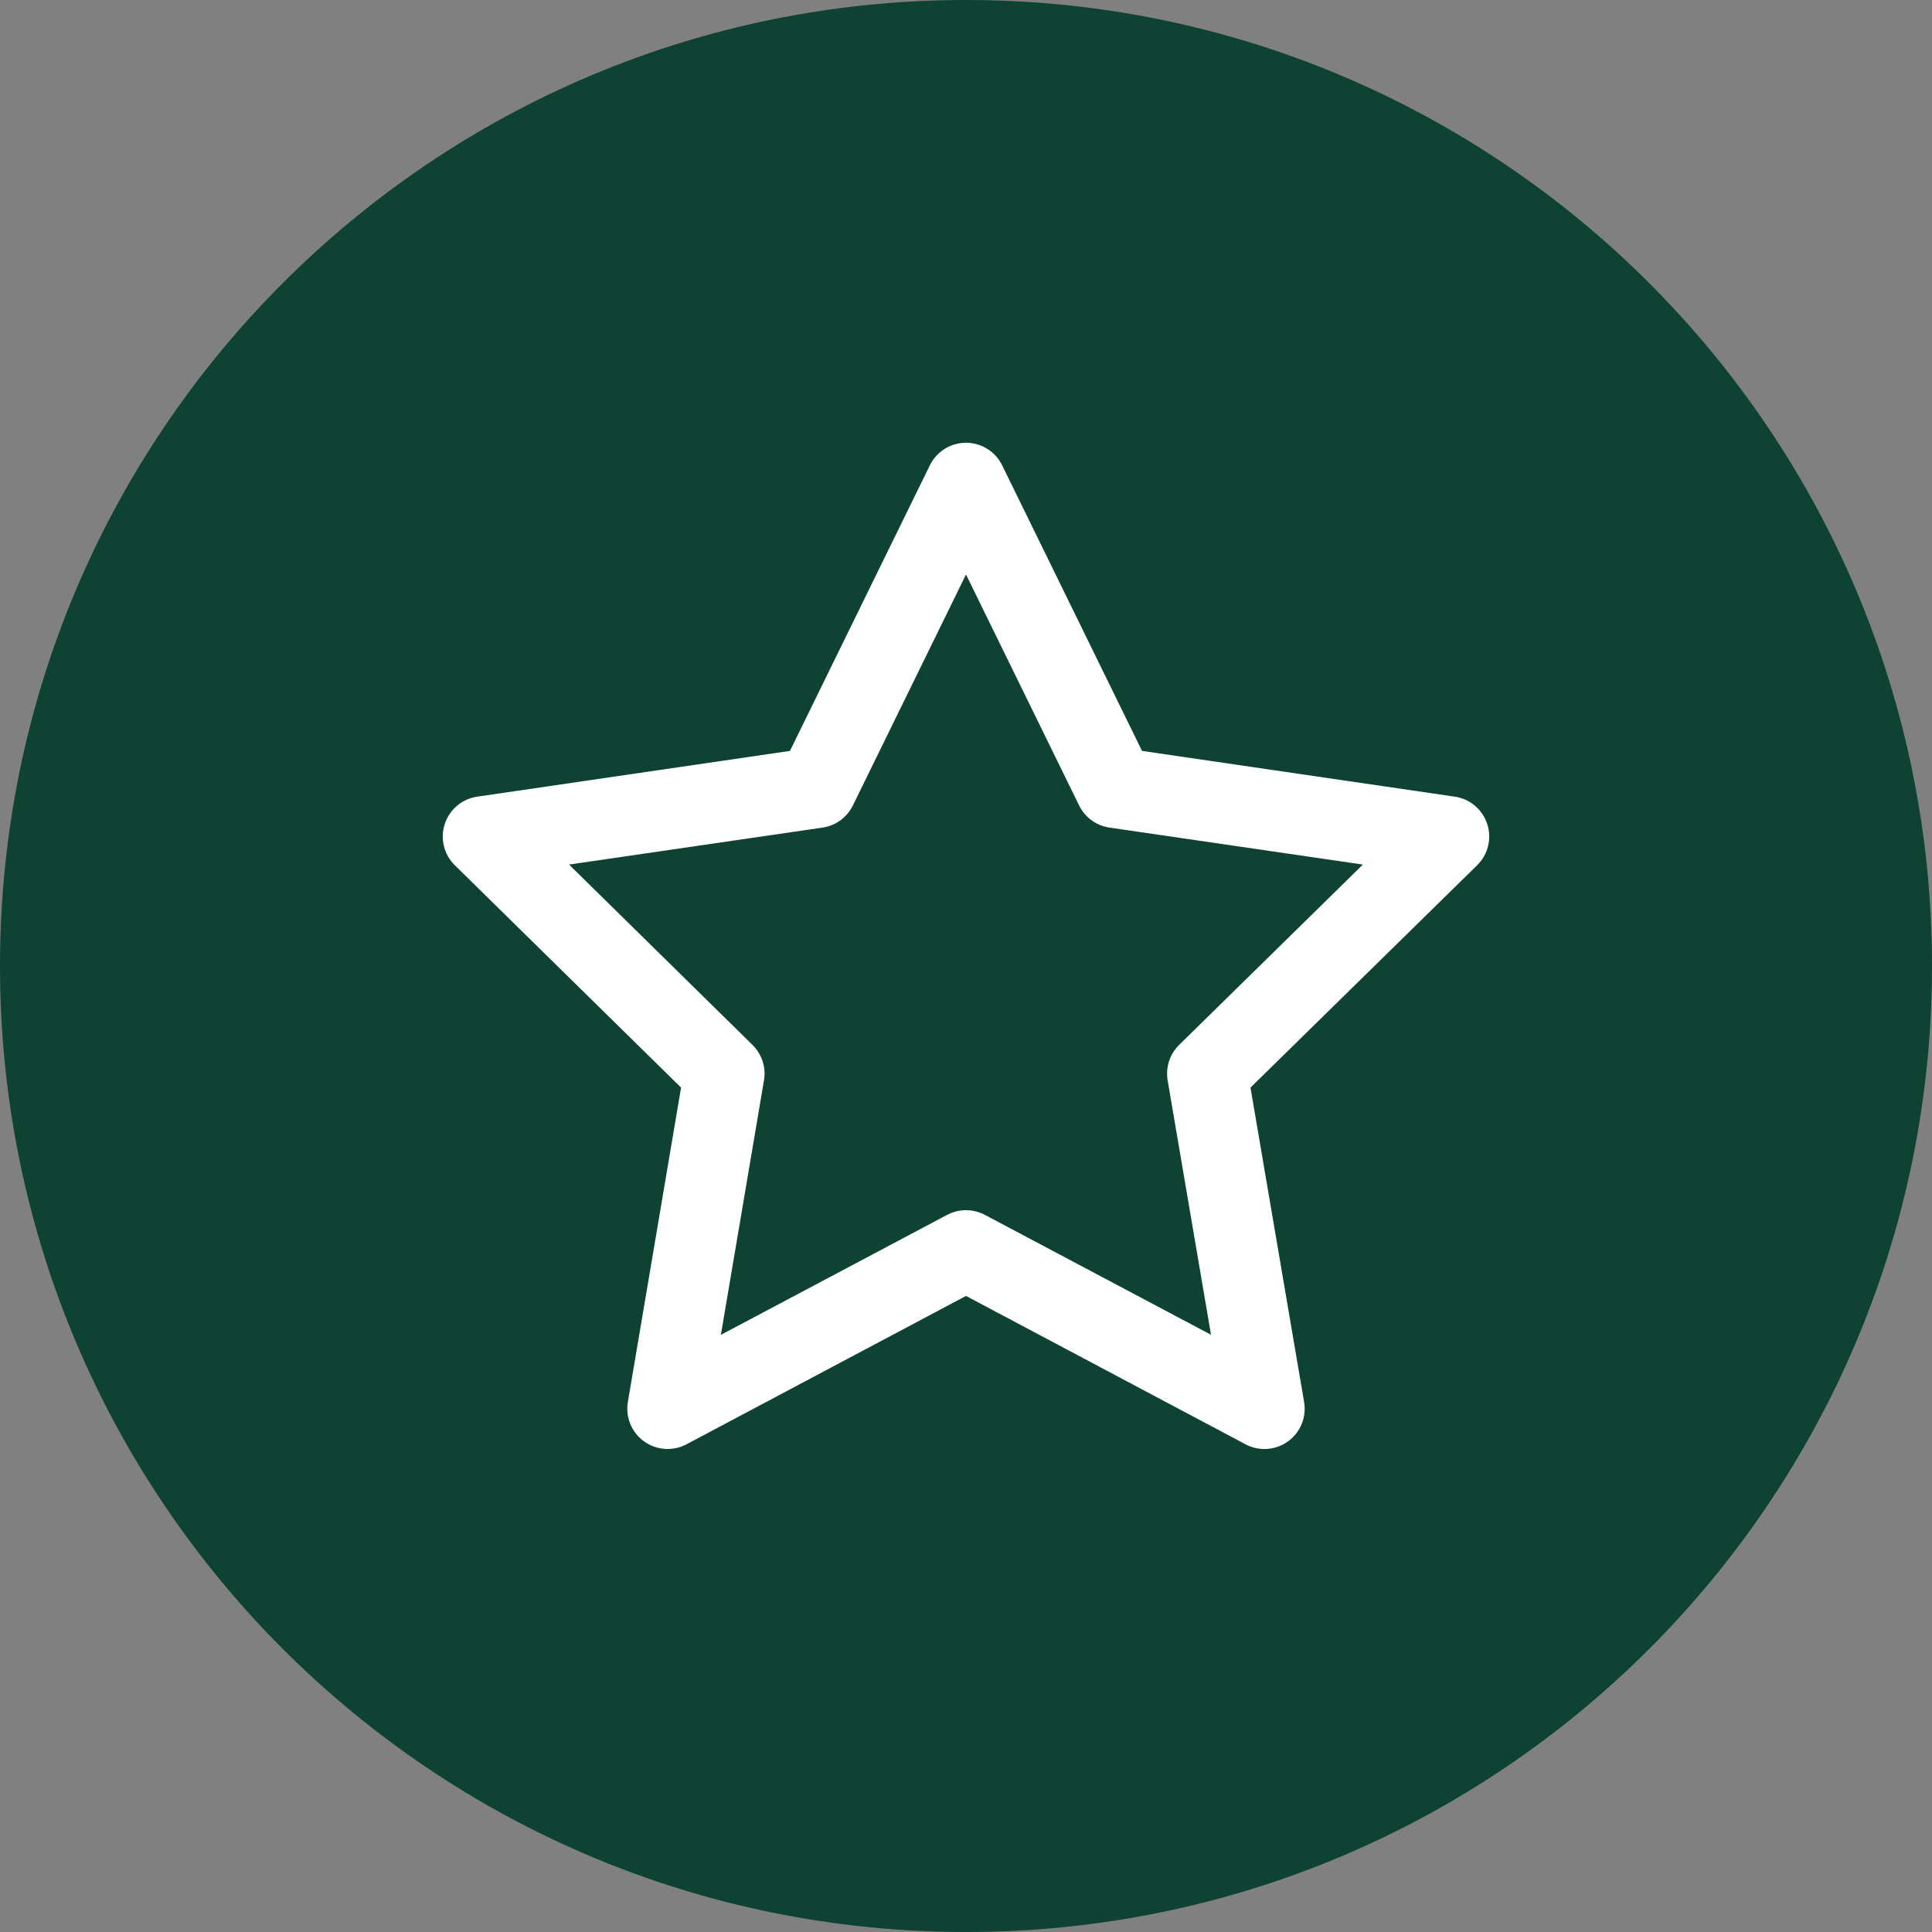 <?xml version="1.0" encoding="utf-8"?>
<svg width="48" height="48" viewBox="0 0 48 48" fill="none" xmlns="http://www.w3.org/2000/svg">
<rect x="0" y="0" width="48" height="48" fill="#808080" stroke="none"/>
<path d="M48 24C48 37.255 37.255 48 24 48C10.745 48 0 37.255 0 24C0 10.745 10.745 0 24 0C37.255 0 48 10.745 48 24Z" fill="#0E4233"/>
<path d="M24 11C24.382 11 24.73 11.218 24.898 11.56L28.373 18.656L36.145 19.793C36.52 19.848 36.832 20.111 36.95 20.473C37.068 20.834 36.971 21.23 36.7 21.496L31.068 27.021L32.4 34.832C32.464 35.208 32.31 35.587 32.001 35.81C31.692 36.034 31.283 36.062 30.946 35.884L24 32.197L17.054 35.884C16.717 36.062 16.309 36.033 16 35.81C15.691 35.588 15.535 35.209 15.599 34.833L16.921 27.021L11.299 21.496C11.028 21.23 10.932 20.833 11.05 20.472C11.168 20.111 11.48 19.848 11.855 19.793L19.626 18.656L23.102 11.56C23.27 11.218 23.618 11 24 11ZM21.19 20.011C21.045 20.307 20.764 20.513 20.438 20.561L14.138 21.48L18.696 25.961C18.929 26.19 19.036 26.519 18.981 26.841L17.91 33.164L23.531 30.183L23.644 30.131C23.911 30.029 24.212 30.047 24.469 30.183L30.087 33.162L29.01 26.843C28.955 26.52 29.061 26.19 29.295 25.961L33.86 21.48L27.562 20.561C27.236 20.513 26.955 20.307 26.81 20.011L24 14.273L21.19 20.011Z" fill="white"/>
</svg>
